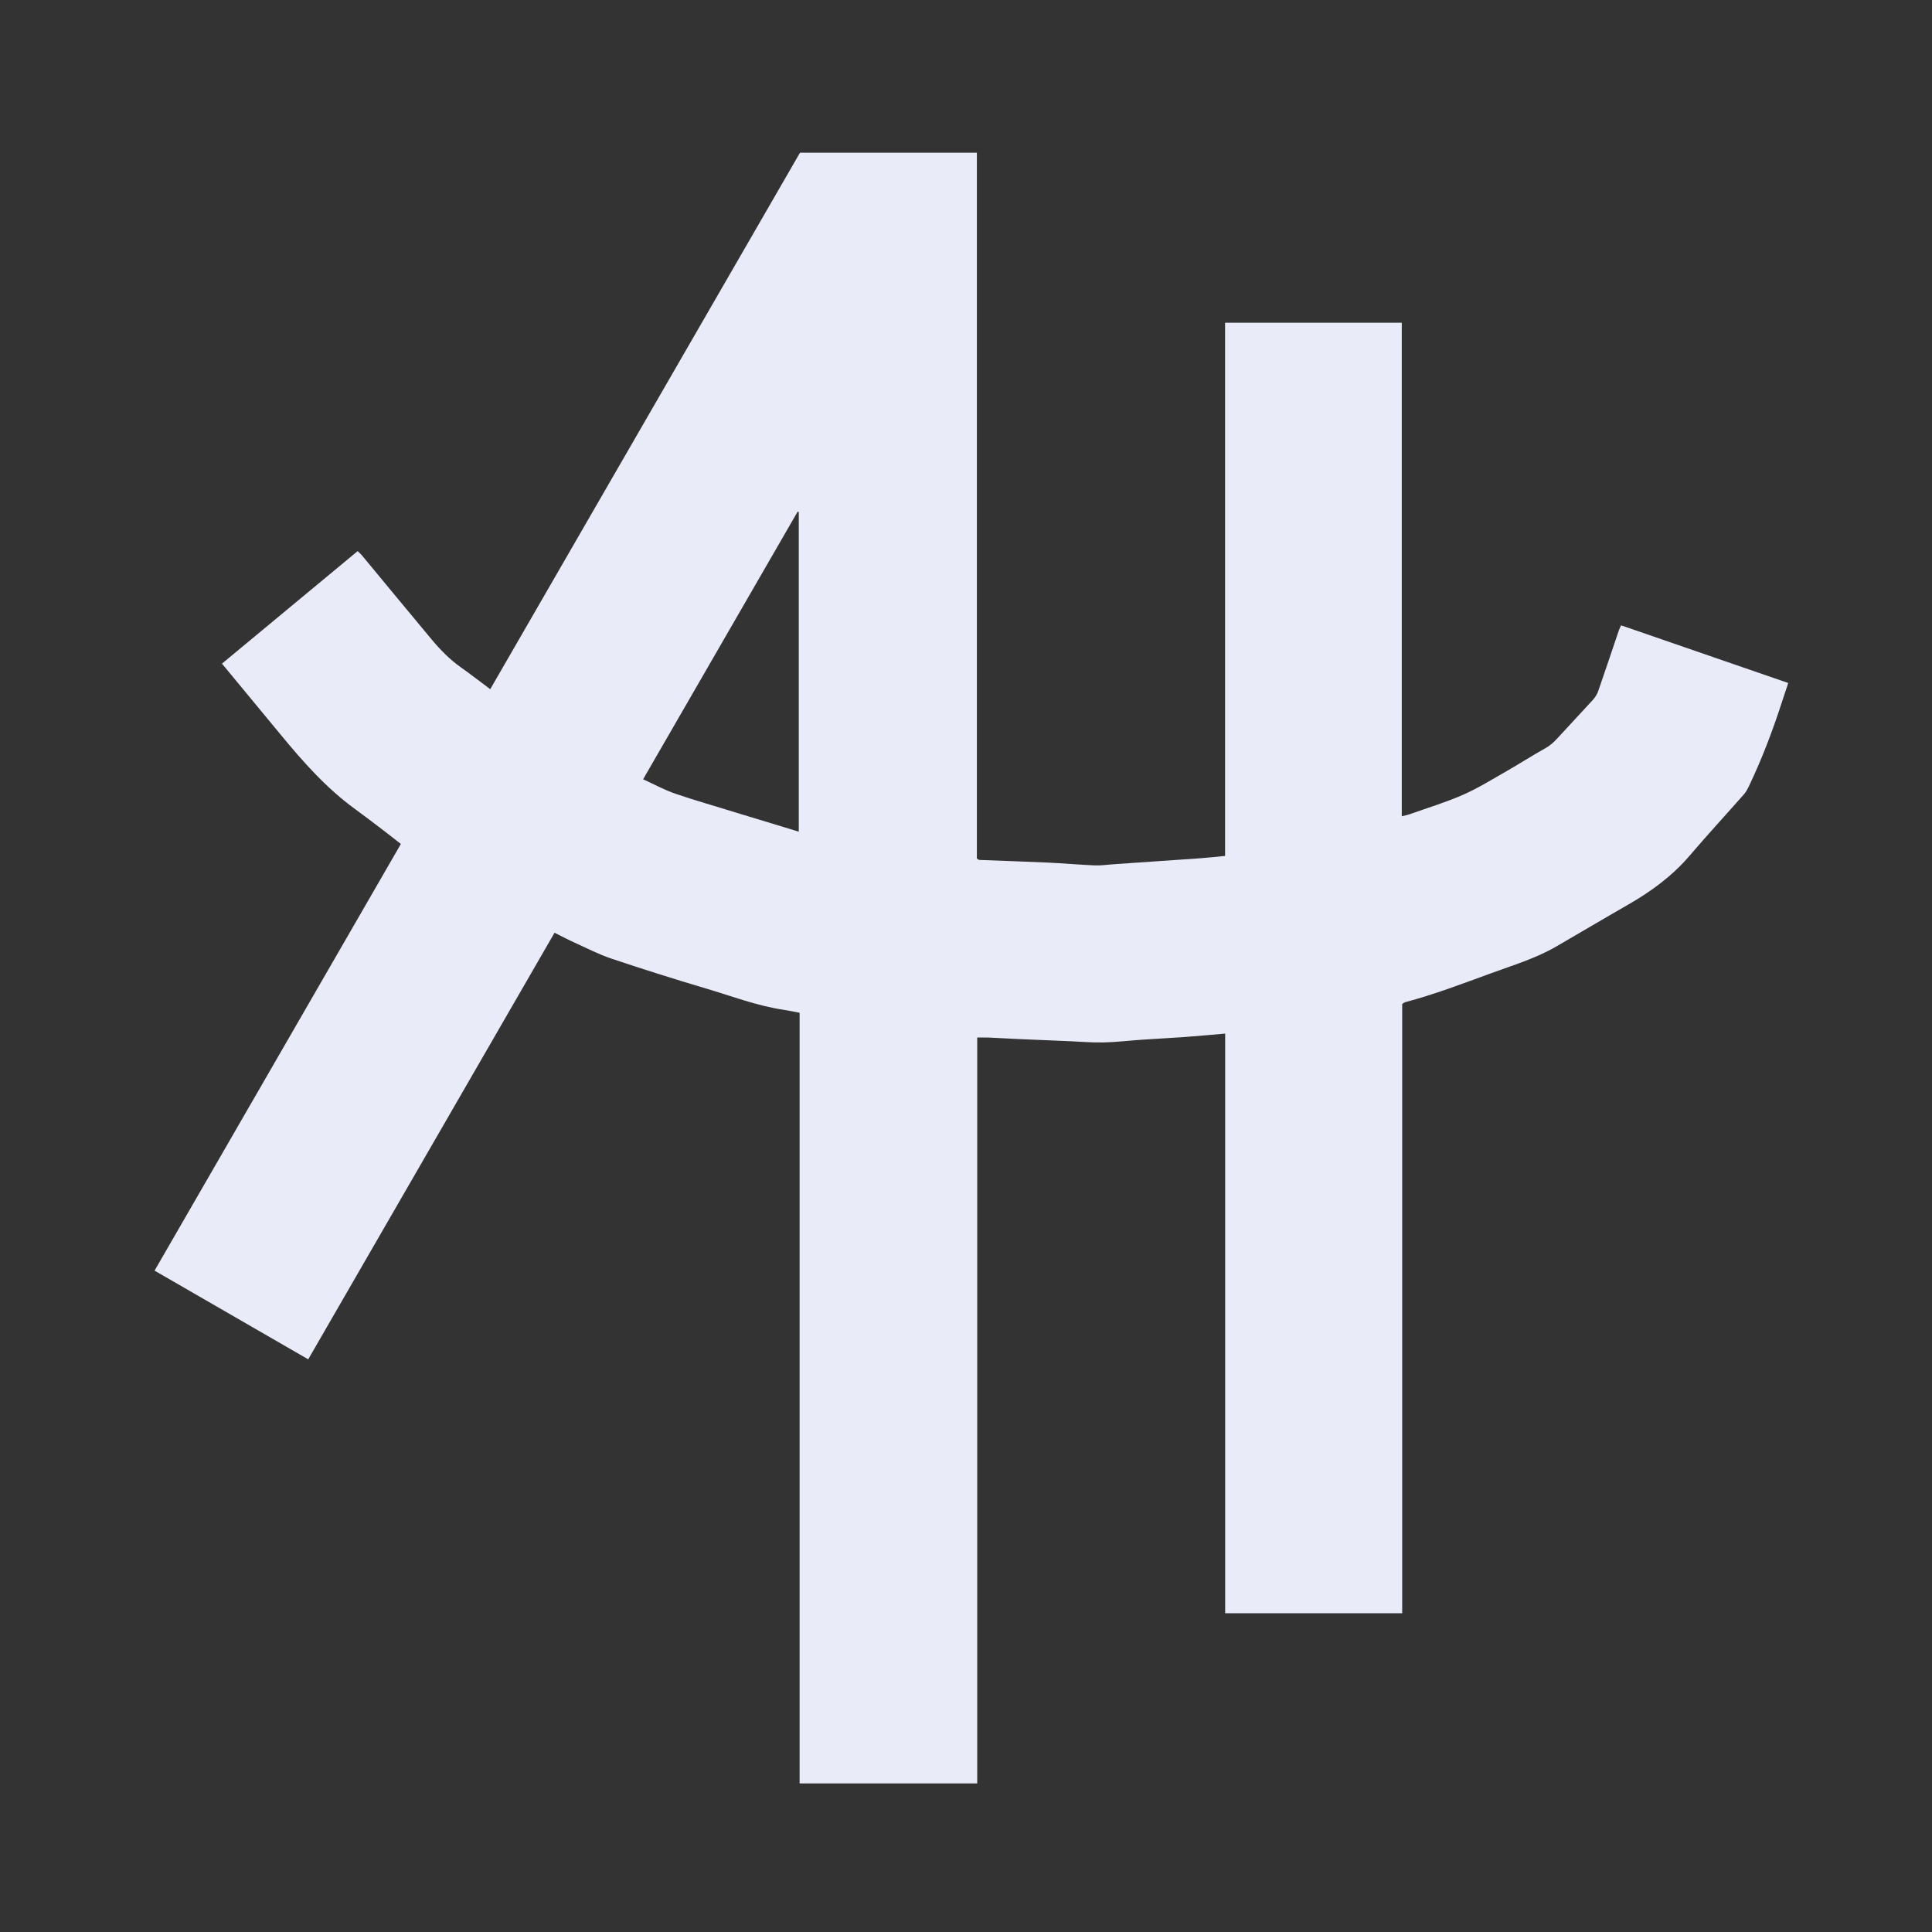 <svg version="1.1" id="Layer_1" xmlns="http://www.w3.org/2000/svg" xmlns:xlink="http://www.w3.org/1999/xlink" x="0px" y="0px"
	 width="100%" viewBox="0 0 2160 2160" enable-background="new 0 0 2160 2160" xml:space="preserve">
<rect x="0" y="0" width="2160" height="2160" fill="#333333" stroke="none"/>
<path fill="transparent" opacity="1" stroke="none" 
	d="
M1418,2162 
	C945.388,2162 473.776,2162 2.082,2162 
	C2.082,1442.138 2.082,722.275 2.082,2.206 
	C721.779,2.206 1441.559,2.206 2161.669,2.206 
	C2161.669,722 2161.669,1442 2161.669,2162 
	C1914.274,2162 1666.637,2162 1418,2162 
M1567.668,1597 
	C1567.668,1438.73 1567.668,1280.459 1567.668,1122.573 
	C1569.171,1121.577 1569.927,1120.761 1570.836,1120.519 
	C1603.629,1111.807 1635.281,1099.695 1667.093,1088.088 
	C1691.728,1079.1 1716.961,1071.484 1739.843,1058.247 
	C1766.599,1042.769 1793.159,1026.951 1819.973,1011.576 
	C1845.812,996.76 1869.515,979.525 1889.033,956.641 
	C1908.869,933.385 1929.619,910.909 1949.825,887.965 
	C1952.178,885.293 1953.89,881.948 1955.441,878.697 
	C1969.914,848.368 1981.808,817.022 1992.155,785.072 
	C1994.374,778.219 1996.677,771.393 1999.26,763.594 
	C1936.615,741.981 1874.657,720.604 1812.406,699.127 
	C1811.285,701.612 1810.492,703.039 1809.975,704.561 
	C1802.289,727.203 1794.741,749.893 1786.874,772.471 
	C1785.622,776.066 1783.454,779.609 1780.891,782.434 
	C1767.732,796.937 1754.218,811.118 1741.026,825.592 
	C1736.968,830.044 1732.727,833.787 1727.32,836.778 
	C1712.782,844.819 1698.833,853.917 1684.396,862.153 
	C1668.248,871.365 1652.341,881.275 1635.379,888.713 
	C1615.958,897.23 1595.5,903.386 1575.469,910.501 
	C1573.19,911.31 1570.76,911.694 1567.206,912.57 
	C1567.206,727.851 1567.206,544.374 1567.206,360.793 
	C1501.029,360.793 1435.828,360.793 1369.647,360.793 
	C1369.647,559.723 1369.647,758.193 1369.647,956.921 
	C1359.535,957.887 1350.375,958.951 1341.187,959.606 
	C1308.766,961.92 1276.336,964.095 1243.909,966.318 
	C1237.302,966.771 1230.667,967.815 1224.091,967.53 
	C1206.545,966.771 1189.034,965.2 1171.488,964.389 
	C1145.93,963.208 1120.353,962.415 1094.786,961.409 
	C1094.227,961.388 1093.69,960.796 1092.157,959.884 
	C1092.157,697.345 1092.157,434.219 1092.157,170.713 
	C1025.922,170.713 960.673,170.713 894.412,170.713 
	C779.239,370.183 663.793,570.125 548.092,770.508 
	C536.477,761.845 526.017,753.72 515.217,746.074 
	C502.87,737.333 492.401,726.666 482.792,715.16 
	C456.597,683.796 430.63,652.241 404.538,620.791 
	C403.155,619.124 401.457,617.719 399.861,616.149 
	C348.969,658.35 298.645,700.079 248.155,741.946 
	C270.386,768.828 291.994,794.851 313.483,820.972 
	C338.675,851.595 364.837,881.217 397.18,904.7 
	C407.674,912.319 417.96,920.225 428.282,928.077 
	C434.832,933.06 441.271,938.186 448.177,943.573 
	C356.329,1102.674 264.821,1261.183 172.8,1420.583 
	C230.392,1453.826 287.269,1486.656 344.591,1519.744 
	C436.632,1360.344 528.281,1201.623 619.983,1042.809 
	C628.357,1046.964 635.407,1050.724 642.673,1054.009 
	C656.278,1060.159 669.655,1067.086 683.757,1071.813 
	C718.703,1083.528 753.868,1094.644 789.205,1105.122 
	C818.117,1113.694 846.422,1124.599 876.484,1129.035 
	C882.049,1129.856 887.553,1131.091 893.97,1132.302 
	C893.97,1419.561 893.97,1706.706 893.97,1993.899 
	C960.433,1993.899 1025.956,1993.899 1092.548,1993.899 
	C1092.548,1715.698 1092.548,1437.934 1092.548,1159.977 
	C1097.592,1159.977 1101.571,1159.83 1105.536,1160.005 
	C1116.472,1160.488 1127.399,1161.168 1138.334,1161.655 
	C1157.58,1162.512 1176.829,1163.29 1196.077,1164.089 
	C1208.678,1164.612 1221.296,1165.766 1233.877,1165.453 
	C1248.43,1165.091 1262.945,1163.346 1277.486,1162.355 
	C1293.051,1161.295 1308.638,1160.55 1324.198,1159.417 
	C1339.005,1158.339 1353.788,1156.939 1369.745,1155.581 
	C1369.745,1372.273 1369.745,1588.031 1369.745,1803.599 
	C1436.285,1803.599 1501.72,1803.599 1567.668,1803.599 
	C1567.668,1734.908 1567.668,1666.954 1567.668,1597 
z"/>
<path fill="#E9EBF8" opacity="1" stroke="none" 
	d="
M1567.668,1598 
	C1567.668,1666.954 1567.668,1734.908 1567.668,1803.599 
	C1501.72,1803.599 1436.285,1803.599 1369.745,1803.599 
	C1369.745,1588.031 1369.745,1372.273 1369.745,1155.581 
	C1353.788,1156.939 1339.005,1158.339 1324.198,1159.417 
	C1308.638,1160.55 1293.051,1161.295 1277.486,1162.355 
	C1262.945,1163.346 1248.43,1165.091 1233.877,1165.453 
	C1221.296,1165.766 1208.678,1164.612 1196.077,1164.089 
	C1176.829,1163.29 1157.58,1162.512 1138.334,1161.655 
	C1127.399,1161.168 1116.472,1160.488 1105.536,1160.005 
	C1101.571,1159.83 1097.592,1159.977 1092.548,1159.977 
	C1092.548,1437.934 1092.548,1715.698 1092.548,1993.899 
	C1025.956,1993.899 960.433,1993.899 893.97,1993.899 
	C893.97,1706.706 893.97,1419.561 893.97,1132.302 
	C887.553,1131.091 882.049,1129.856 876.484,1129.035 
	C846.422,1124.599 818.117,1113.694 789.205,1105.122 
	C753.868,1094.644 718.703,1083.528 683.757,1071.813 
	C669.655,1067.086 656.278,1060.159 642.673,1054.009 
	C635.407,1050.724 628.357,1046.964 619.983,1042.809 
	C528.281,1201.623 436.632,1360.344 344.591,1519.744 
	C287.269,1486.656 230.392,1453.826 172.8,1420.583 
	C264.821,1261.183 356.329,1102.674 448.177,943.573 
	C441.271,938.186 434.832,933.06 428.282,928.077 
	C417.96,920.225 407.674,912.319 397.18,904.7 
	C364.837,881.217 338.675,851.595 313.483,820.972 
	C291.994,794.851 270.386,768.828 248.155,741.946 
	C298.645,700.079 348.969,658.35 399.861,616.149 
	C401.457,617.719 403.155,619.124 404.538,620.791 
	C430.63,652.241 456.597,683.796 482.792,715.16 
	C492.401,726.666 502.87,737.333 515.217,746.074 
	C526.017,753.72 536.477,761.845 548.092,770.508 
	C663.793,570.125 779.239,370.183 894.412,170.713 
	C960.673,170.713 1025.922,170.713 1092.157,170.713 
	C1092.157,434.219 1092.157,697.345 1092.157,959.884 
	C1093.69,960.796 1094.227,961.388 1094.786,961.409 
	C1120.353,962.415 1145.93,963.208 1171.488,964.389 
	C1189.034,965.2 1206.545,966.771 1224.091,967.53 
	C1230.667,967.815 1237.302,966.771 1243.909,966.318 
	C1276.336,964.095 1308.766,961.92 1341.187,959.606 
	C1350.375,958.951 1359.535,957.887 1369.647,956.921 
	C1369.647,758.193 1369.647,559.723 1369.647,360.793 
	C1435.828,360.793 1501.029,360.793 1567.206,360.793 
	C1567.206,544.374 1567.206,727.851 1567.206,912.57 
	C1570.76,911.694 1573.19,911.31 1575.469,910.501 
	C1595.5,903.386 1615.958,897.23 1635.379,888.713 
	C1652.341,881.275 1668.248,871.365 1684.396,862.153 
	C1698.833,853.917 1712.782,844.819 1727.32,836.778 
	C1732.727,833.787 1736.968,830.044 1741.026,825.592 
	C1754.218,811.118 1767.732,796.937 1780.891,782.434 
	C1783.454,779.609 1785.622,776.066 1786.874,772.471 
	C1794.741,749.893 1802.289,727.203 1809.975,704.561 
	C1810.492,703.039 1811.285,701.612 1812.406,699.127 
	C1874.657,720.604 1936.615,741.981 1999.26,763.594 
	C1996.677,771.393 1994.374,778.219 1992.155,785.072 
	C1981.808,817.022 1969.914,848.368 1955.441,878.697 
	C1953.89,881.948 1952.178,885.293 1949.825,887.965 
	C1929.619,910.909 1908.869,933.385 1889.033,956.641 
	C1869.515,979.525 1845.812,996.76 1819.973,1011.576 
	C1793.159,1026.951 1766.599,1042.769 1739.843,1058.247 
	C1716.961,1071.484 1691.728,1079.1 1667.093,1088.088 
	C1635.281,1099.695 1603.629,1111.807 1570.836,1120.519 
	C1569.927,1120.761 1569.171,1121.577 1567.668,1122.573 
	C1567.668,1280.459 1567.668,1438.73 1567.668,1598 
M824.149,908.88 
	C846.93,915.799 869.71,922.719 893.048,929.808 
	C893.048,810.145 893.048,691.284 893.048,572.422 
	C892.62,572.297 892.192,572.171 891.764,572.046 
	C834.347,671.484 776.929,770.923 718.999,871.25 
	C731.55,876.946 742.975,883.245 755.132,887.406 
	C777.411,895.031 800.121,901.394 824.149,908.88 
z"/>
<path fill="transparent" opacity="1" stroke="none" 
	d="
M823.4,908.582 
	C800.121,901.394 777.411,895.031 755.132,887.406 
	C742.975,883.245 731.55,876.946 718.999,871.25 
	C776.929,770.923 834.347,671.484 891.764,572.046 
	C892.192,572.171 892.62,572.297 893.048,572.422 
	C893.048,691.284 893.048,810.145 893.048,929.808 
	C869.71,922.719 846.93,915.799 823.4,908.582 
z"/>
</svg>